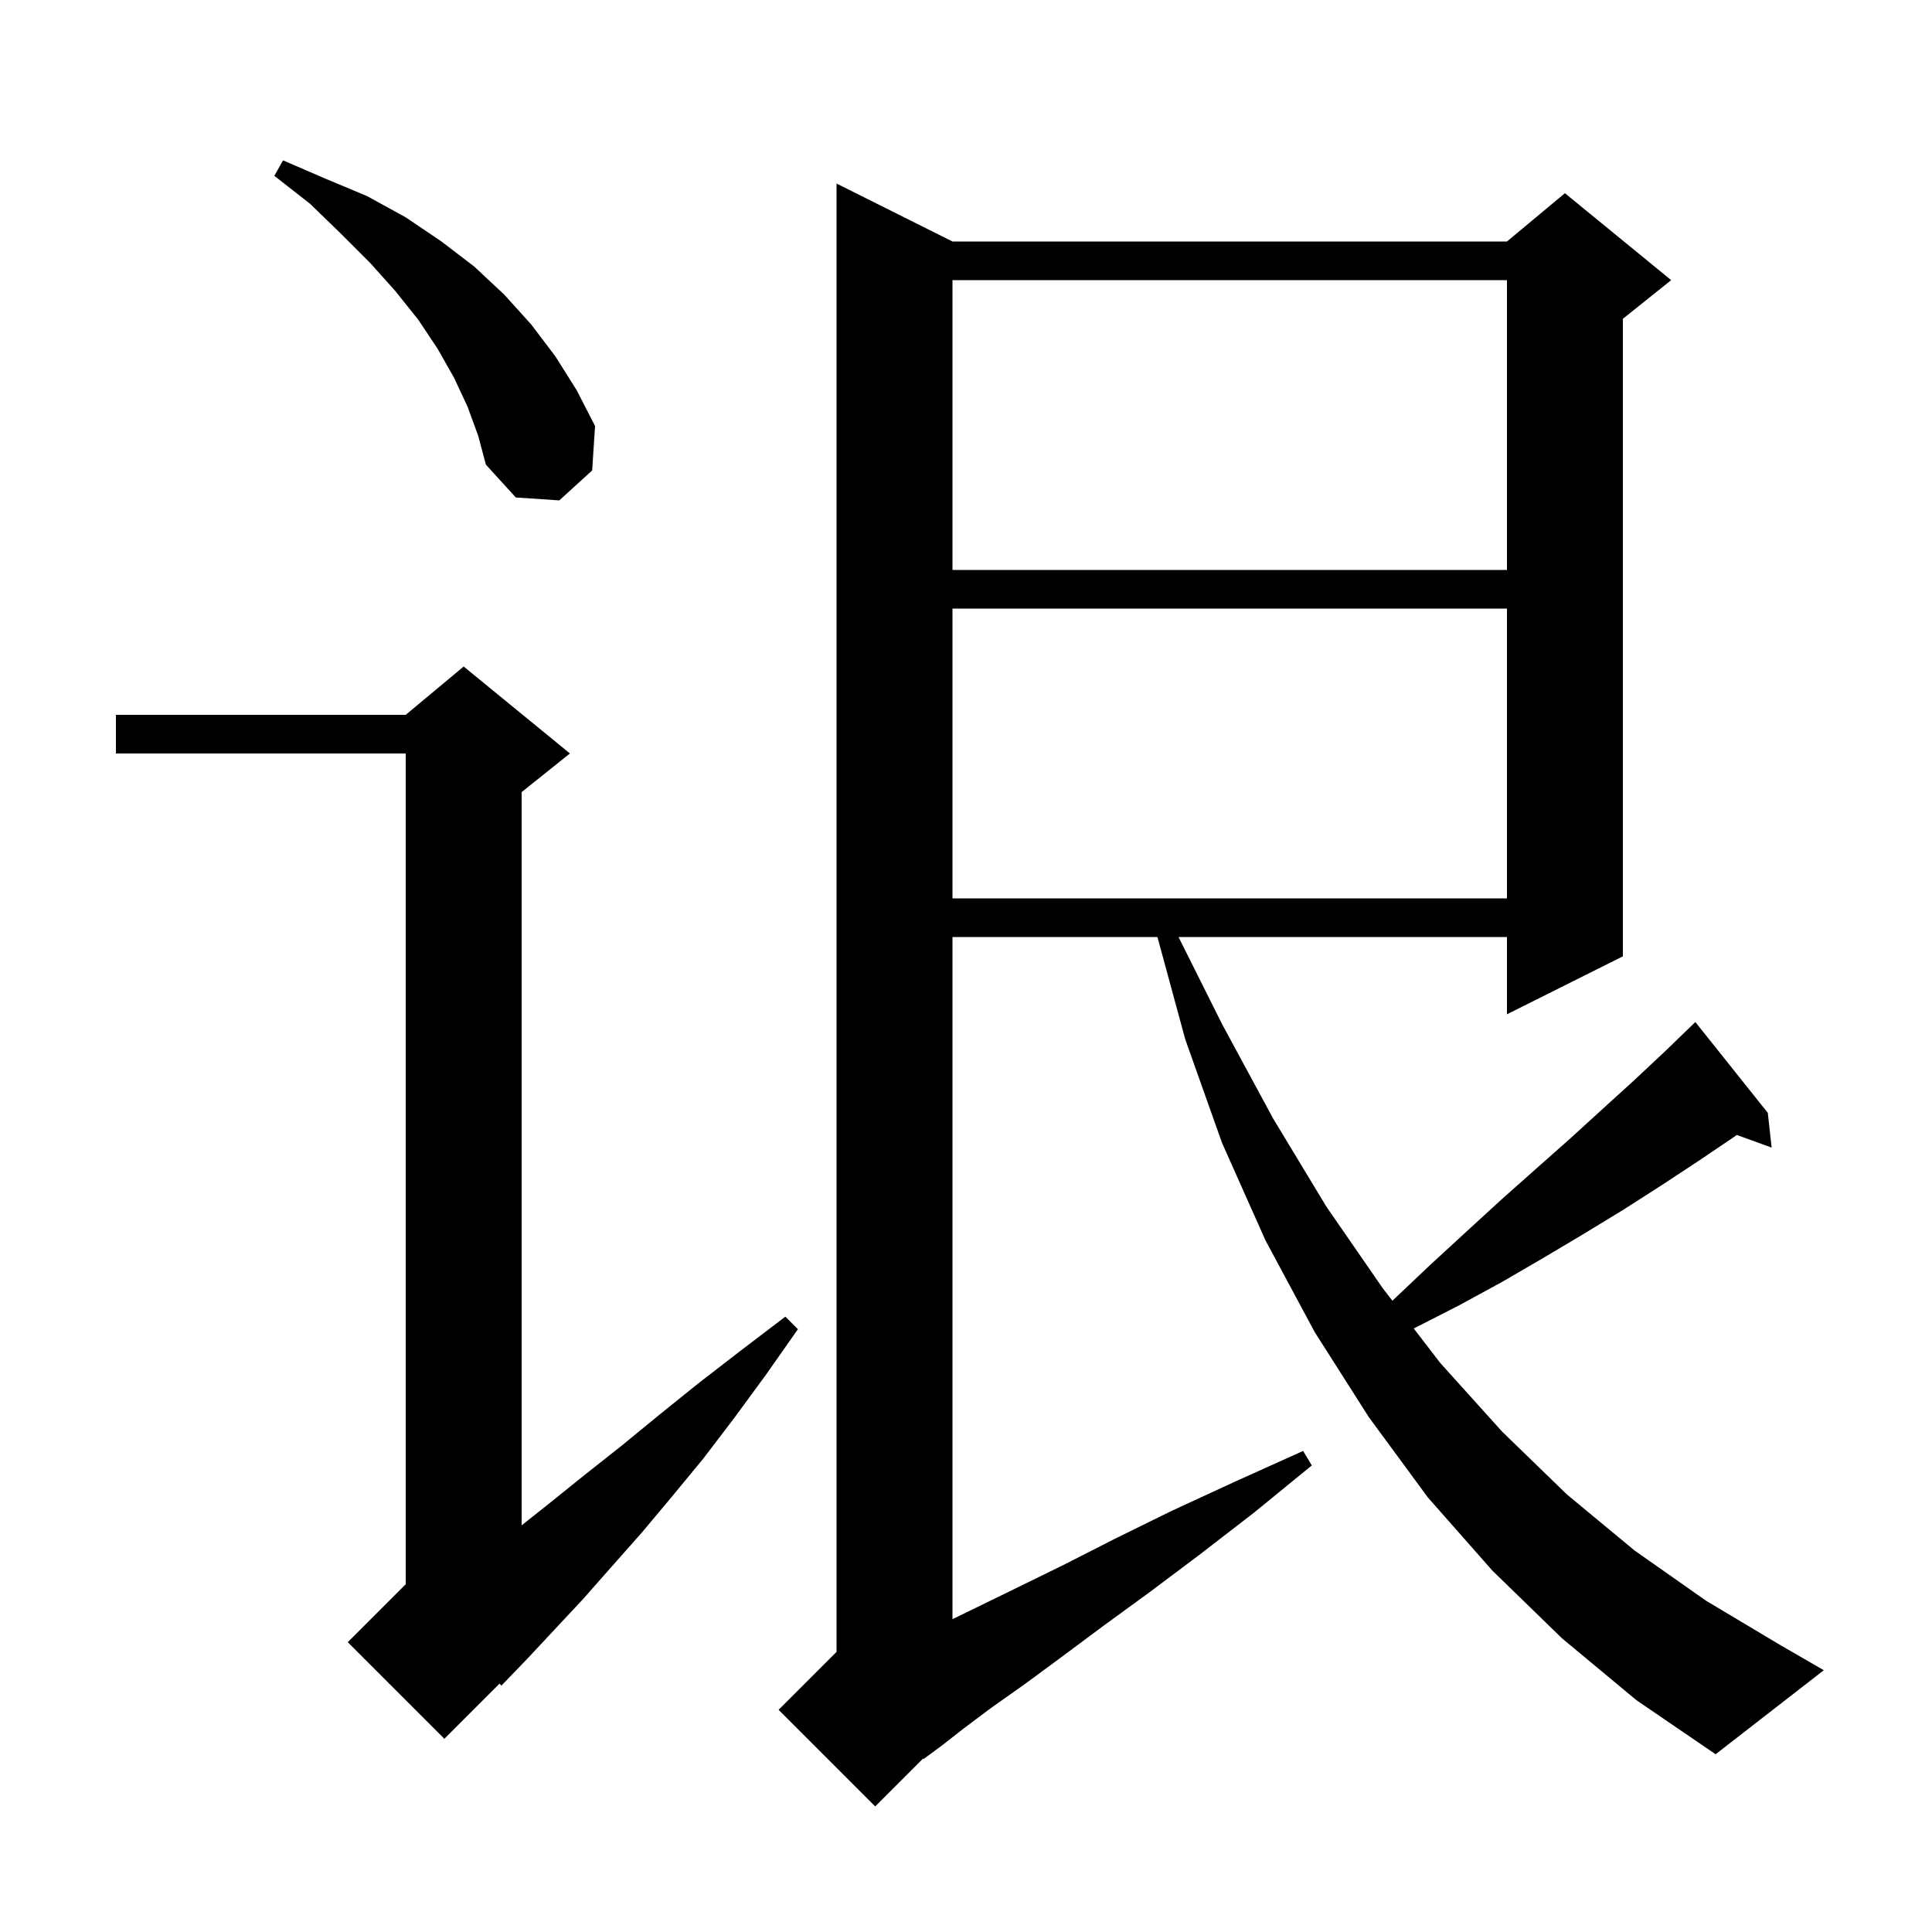 <svg xmlns="http://www.w3.org/2000/svg" xmlns:xlink="http://www.w3.org/1999/xlink" version="1.1" baseProfile="full" viewBox="0 0 200 200" width="200" height="200"><g fill="currentColor"><path d="M 161.7 169.6 L 154.5 162.6 L 147.8 155.0 L 141.7 146.7 L 136.1 137.9 L 131.0 128.4 L 126.5 118.3 L 122.7 107.6 L 119.818 97.0 L 98.6 97.0 L 98.6 167.616 L 101.1 166.4 L 105.4 164.3 L 110.1 162.0 L 115.4 159.3 L 121.3 156.4 L 127.8 153.4 L 134.9 150.2 L 135.8 151.7 L 129.8 156.6 L 124.1 161.0 L 118.9 164.9 L 114.1 168.4 L 109.8 171.6 L 106.0 174.4 L 102.6 176.8 L 99.8 178.9 L 97.5 180.7 L 95.6 182.1 L 95.563 182.037 L 90.6 187.0 L 80.6 177.0 L 86.6 171.0 L 86.6 19.0 L 98.6 25.0 L 156.0 25.0 L 162.0 20.0 L 173.0 29.0 L 168.0 33.0 L 168.0 99.0 L 156.0 105.0 L 156.0 97.0 L 122.0 97.0 L 126.5 106.0 L 131.8 115.8 L 137.3 124.9 L 143.1 133.3 L 144.142 134.654 L 144.3 134.5 L 148.1 130.9 L 151.8 127.5 L 155.4 124.2 L 159.0 121.0 L 162.5 117.9 L 165.9 114.8 L 169.2 111.8 L 172.4 108.8 L 175.4 105.9 L 175.5 105.8 L 183.0 115.2 L 183.4 118.8 L 179.795 117.489 L 179.5 117.7 L 175.8 120.2 L 172.0 122.7 L 168.1 125.2 L 164.0 127.7 L 159.8 130.2 L 155.5 132.7 L 151.1 135.1 L 146.4 137.5 L 146.349 137.523 L 149.1 141.1 L 155.5 148.2 L 162.2 154.7 L 169.2 160.5 L 176.6 165.7 L 184.3 170.3 L 188.8 172.9 L 177.6 181.6 L 169.4 176.0 Z M 59.0 78.0 L 54.0 82.0 L 54.0 157.903 L 56.9 155.6 L 60.5 152.7 L 64.3 149.7 L 68.2 146.5 L 72.3 143.2 L 76.7 139.8 L 81.3 136.3 L 82.6 137.6 L 79.3 142.3 L 76.0 146.8 L 72.8 151.0 L 69.5 155.0 L 66.4 158.7 L 63.3 162.2 L 60.3 165.6 L 57.4 168.7 L 54.6 171.7 L 51.9 174.5 L 51.714 174.286 L 46.0 180.0 L 36.0 170.0 L 42.0 164.0 L 42.0 78.0 L 12.0 78.0 L 12.0 74.0 L 42.0 74.0 L 48.0 69.0 Z M 98.6 63.0 L 98.6 93.0 L 156.0 93.0 L 156.0 63.0 Z M 98.6 29.0 L 98.6 59.0 L 156.0 59.0 L 156.0 29.0 Z M 48.4 42.1 L 47.0 39.1 L 45.3 36.1 L 43.3 33.1 L 40.9 30.1 L 38.3 27.2 L 35.3 24.2 L 32.1 21.1 L 28.4 18.2 L 29.3 16.6 L 33.7 18.5 L 38.0 20.3 L 42.0 22.5 L 45.7 25.0 L 49.1 27.6 L 52.2 30.5 L 55.0 33.6 L 57.5 36.9 L 59.7 40.4 L 61.6 44.1 L 61.3 48.7 L 57.9 51.8 L 53.4 51.5 L 50.3 48.1 L 49.5 45.1 Z "/></g></svg>